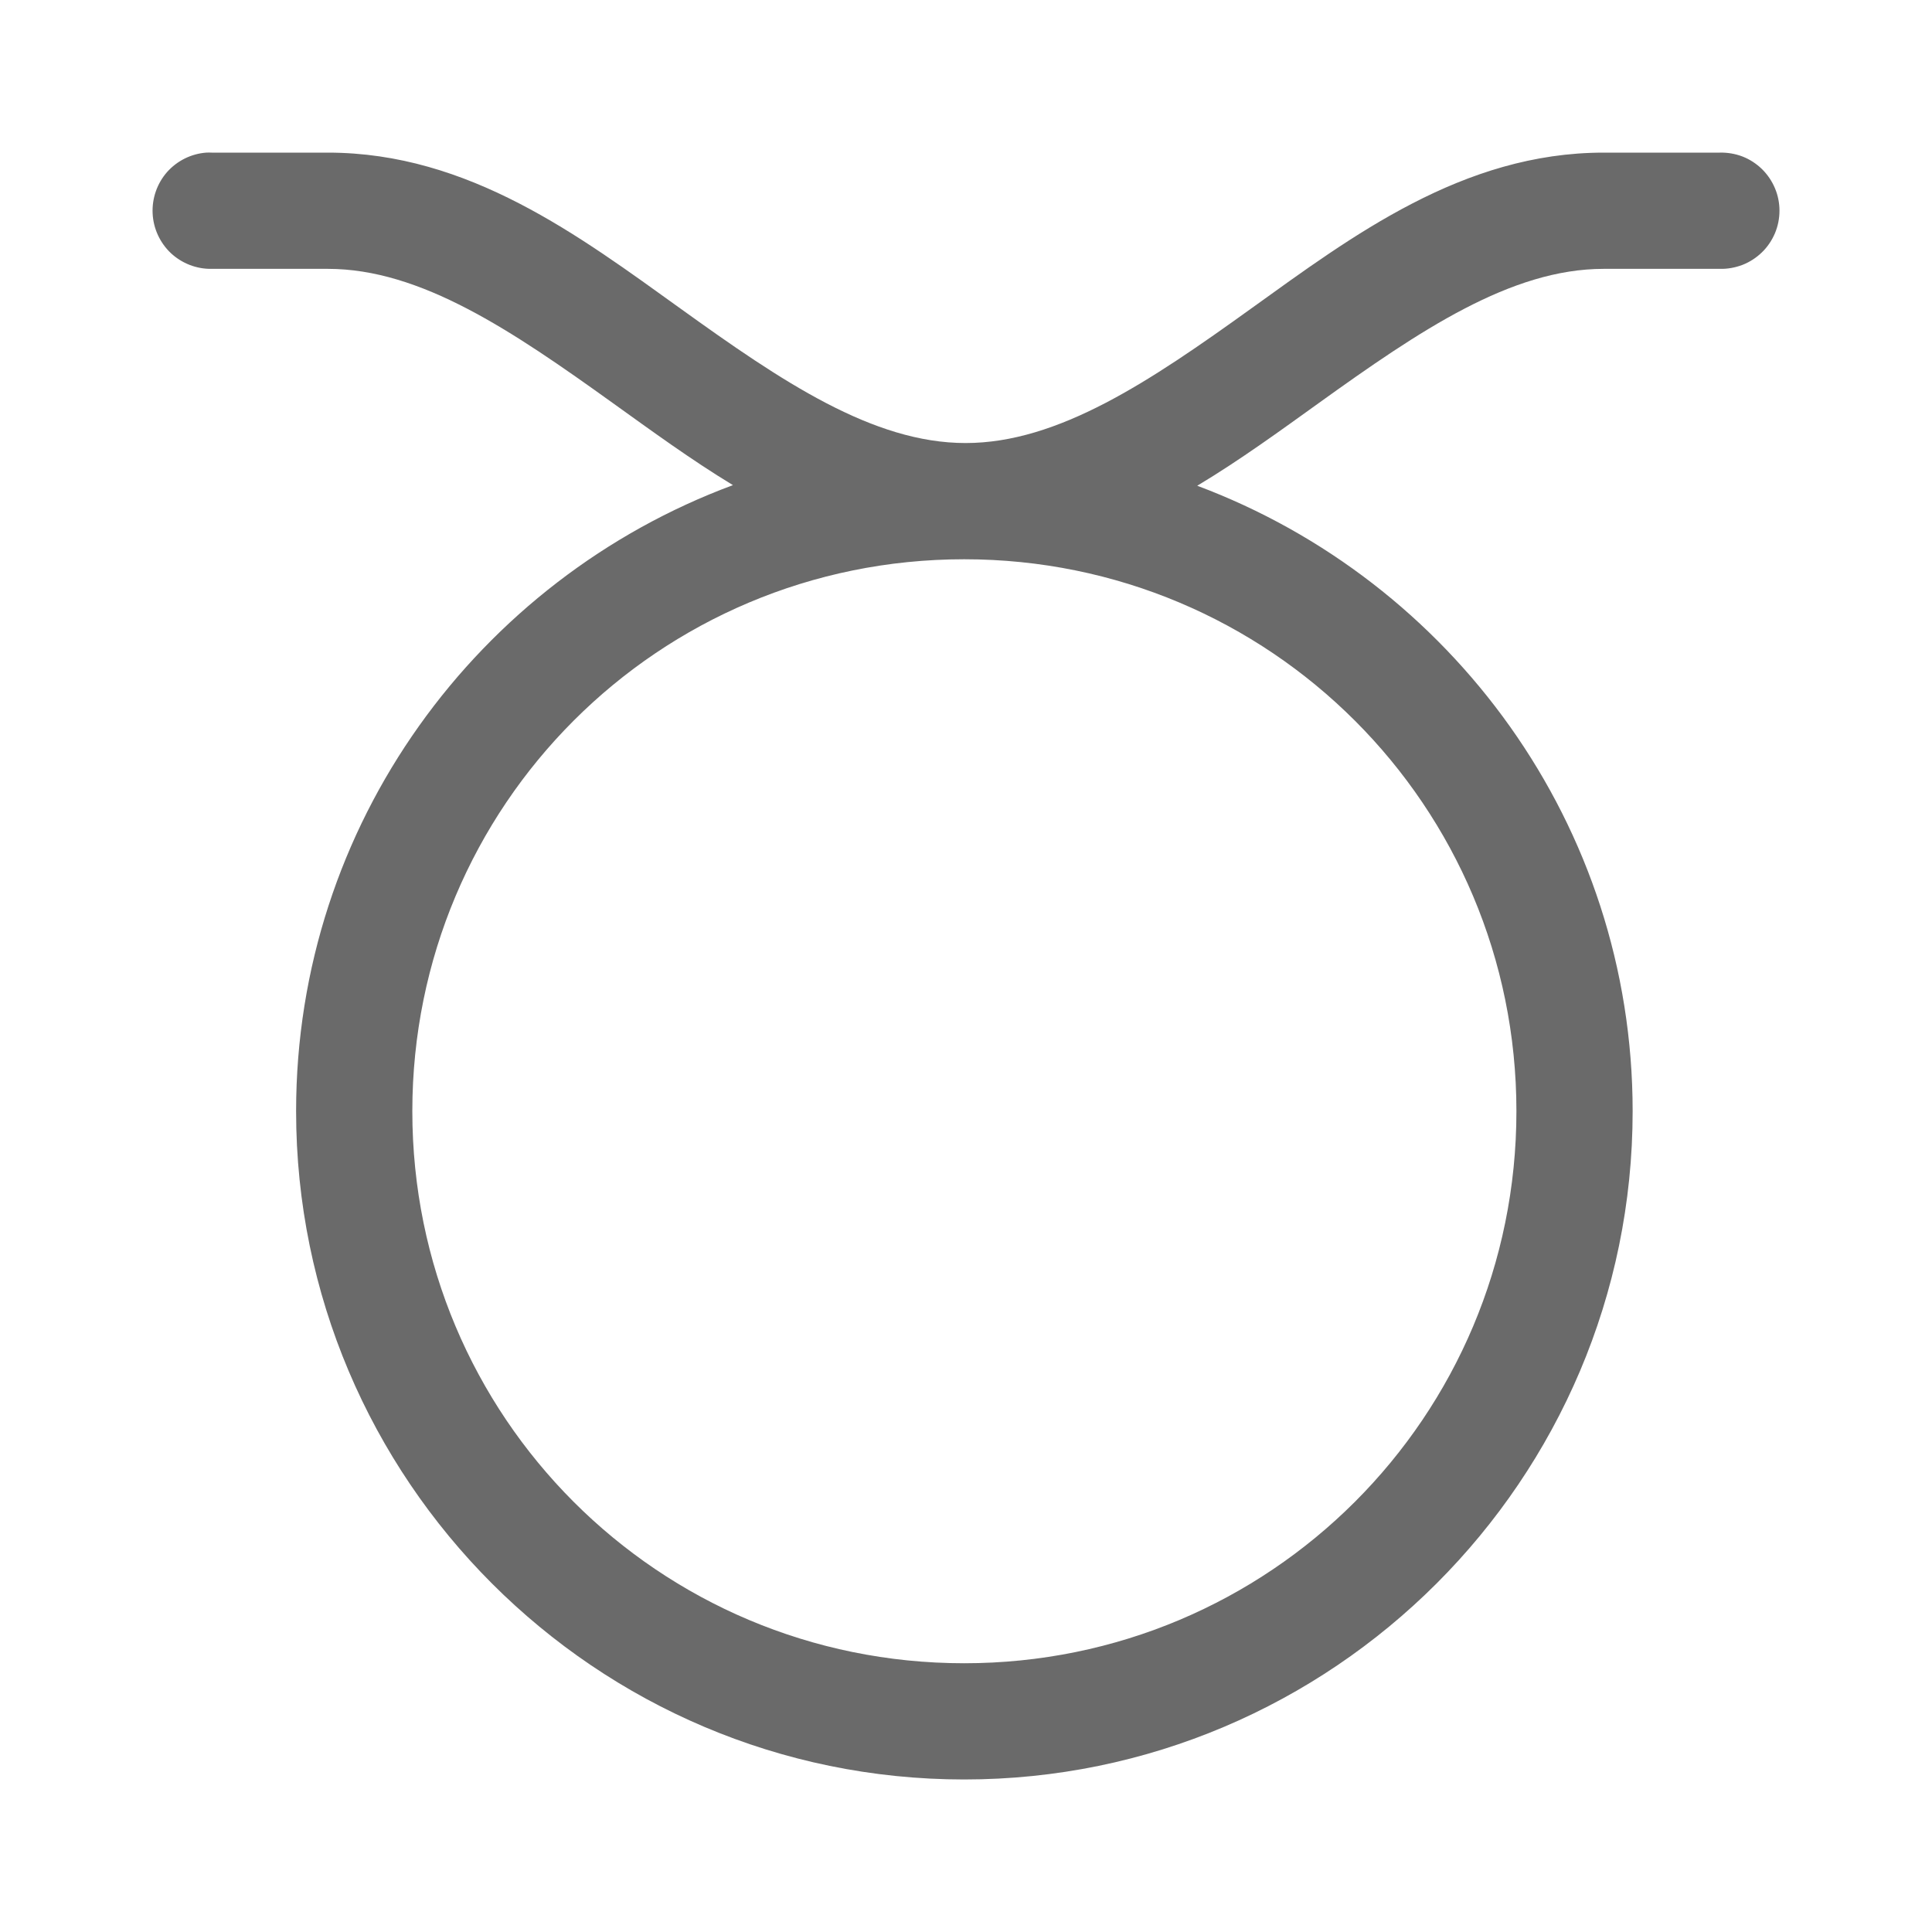 <svg width="19" height="19" viewBox="0 0 19 19" fill="none" xmlns="http://www.w3.org/2000/svg">
<path d="M2.028 1.501C1.88 1.512 1.742 1.581 1.643 1.692C1.545 1.804 1.494 1.95 1.501 2.099C1.508 2.248 1.573 2.388 1.681 2.49C1.79 2.591 1.934 2.647 2.083 2.644H3.225C4.137 2.644 5.033 3.25 6.027 3.964C6.404 4.234 6.794 4.52 7.208 4.771C4.704 5.699 2.912 8.106 2.912 10.928C2.912 14.551 5.858 17.5 9.482 17.5C13.105 17.5 16.056 14.551 16.056 10.928C16.056 8.113 14.27 5.711 11.774 4.777C12.194 4.525 12.589 4.237 12.969 3.964C13.963 3.25 14.859 2.644 15.771 2.644H16.913C16.989 2.646 17.065 2.632 17.136 2.605C17.208 2.577 17.272 2.535 17.327 2.482C17.382 2.429 17.425 2.365 17.455 2.295C17.485 2.224 17.5 2.148 17.5 2.072C17.5 1.996 17.485 1.92 17.455 1.85C17.425 1.779 17.382 1.716 17.327 1.662C17.272 1.609 17.208 1.567 17.136 1.539C17.065 1.512 16.989 1.499 16.913 1.501H15.771C14.386 1.501 13.296 2.322 12.302 3.036C11.308 3.751 10.408 4.357 9.496 4.357C8.584 4.357 7.688 3.751 6.694 3.036C5.7 2.322 4.61 1.501 3.225 1.501H2.083C2.065 1.5 2.047 1.5 2.028 1.501ZM9.482 5.5C12.488 5.5 14.913 7.924 14.913 10.928C14.913 13.933 12.488 16.357 9.482 16.357C6.476 16.357 4.055 13.933 4.055 10.928C4.055 7.924 6.476 5.5 9.482 5.5Z" fill="#6A6A6A"/>
</svg>
